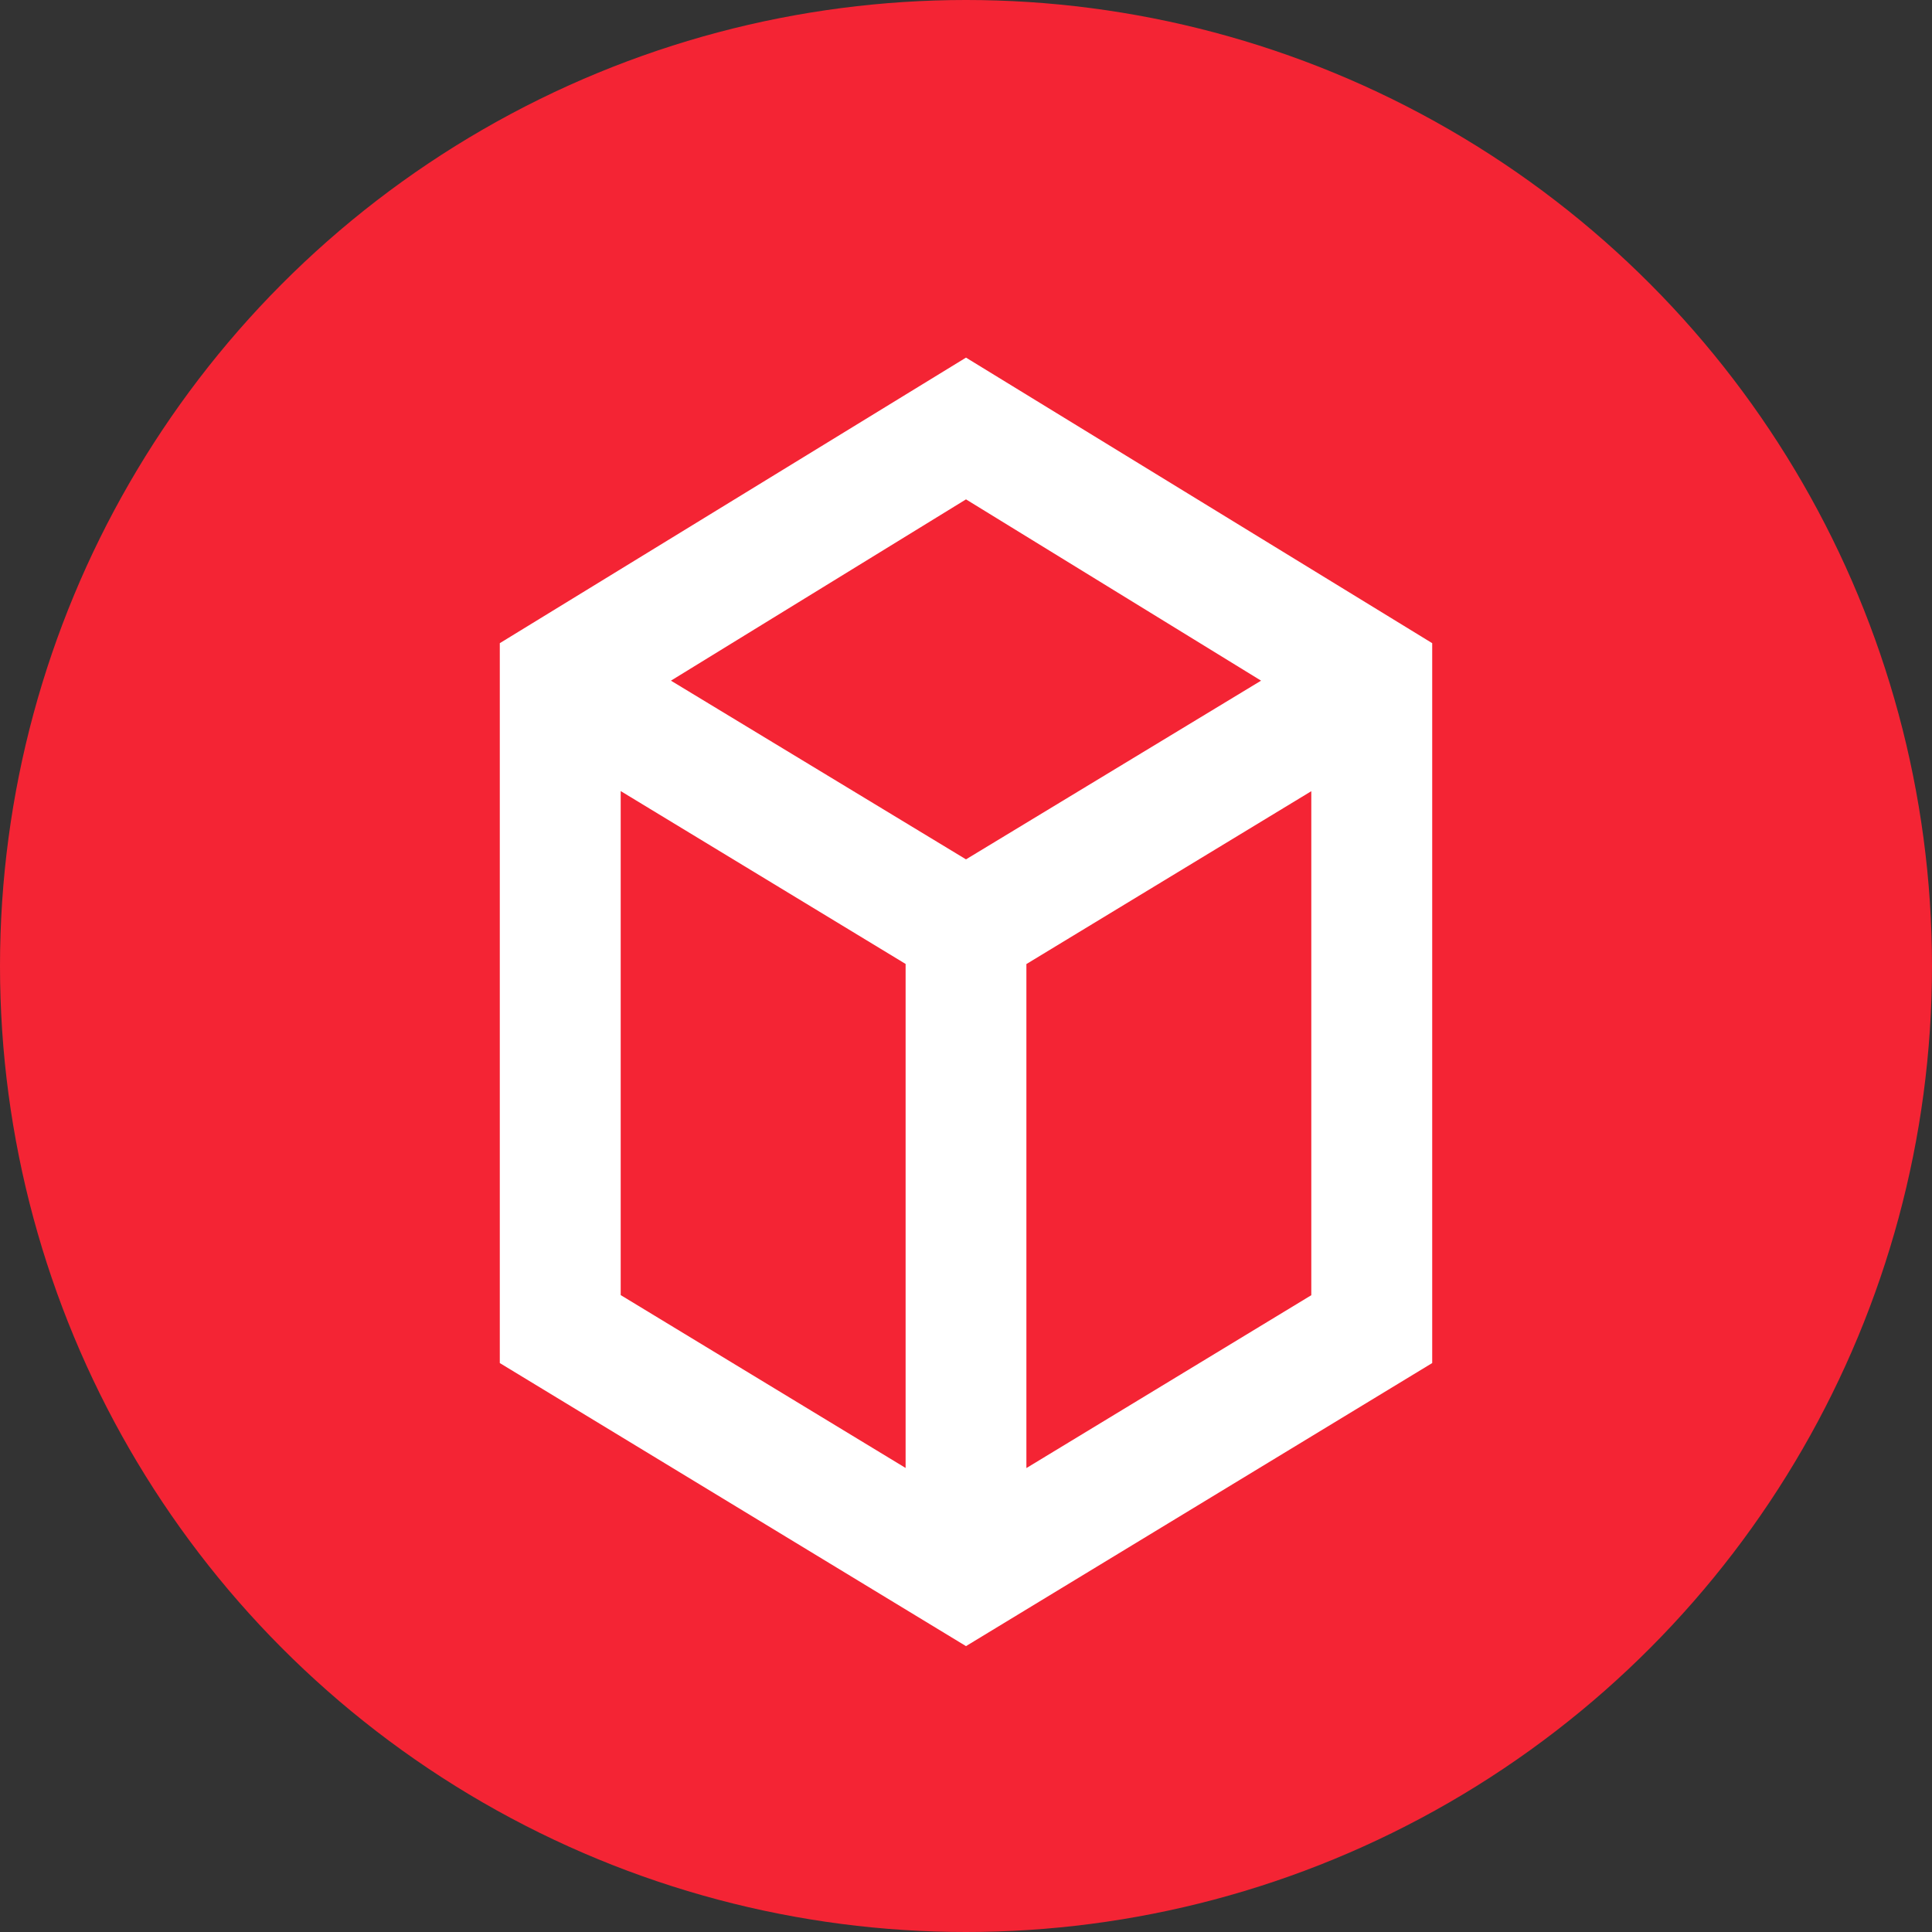 <svg xmlns="http://www.w3.org/2000/svg" viewBox="0 0 178.82 178.82"><rect x="0" y="0" width="178.82" height="178.82" fill="#333333" stroke="none"/><defs><style>.cls-1{fill:#f42434;}.cls-2{fill:#fff;}</style></defs><title>Zasób 10</title><g id="Warstwa_2" data-name="Warstwa 2"><g id="Warstwa_1-2" data-name="Warstwa 1"><circle class="cls-1" cx="89.41" cy="89.41" r="89.41"/><path class="cls-2" d="M89.41,33.1,46.26,59.53v66.63l43.15,26.2,43.15-26.2V59.53ZM116.72,63,89.41,79.54,62.1,63,89.41,46.22ZM57.45,73.22l26.37,16v46.65l-26.37-16ZM95,135.88V89.23l26.37-16v46.65Z"/></g></g></svg>